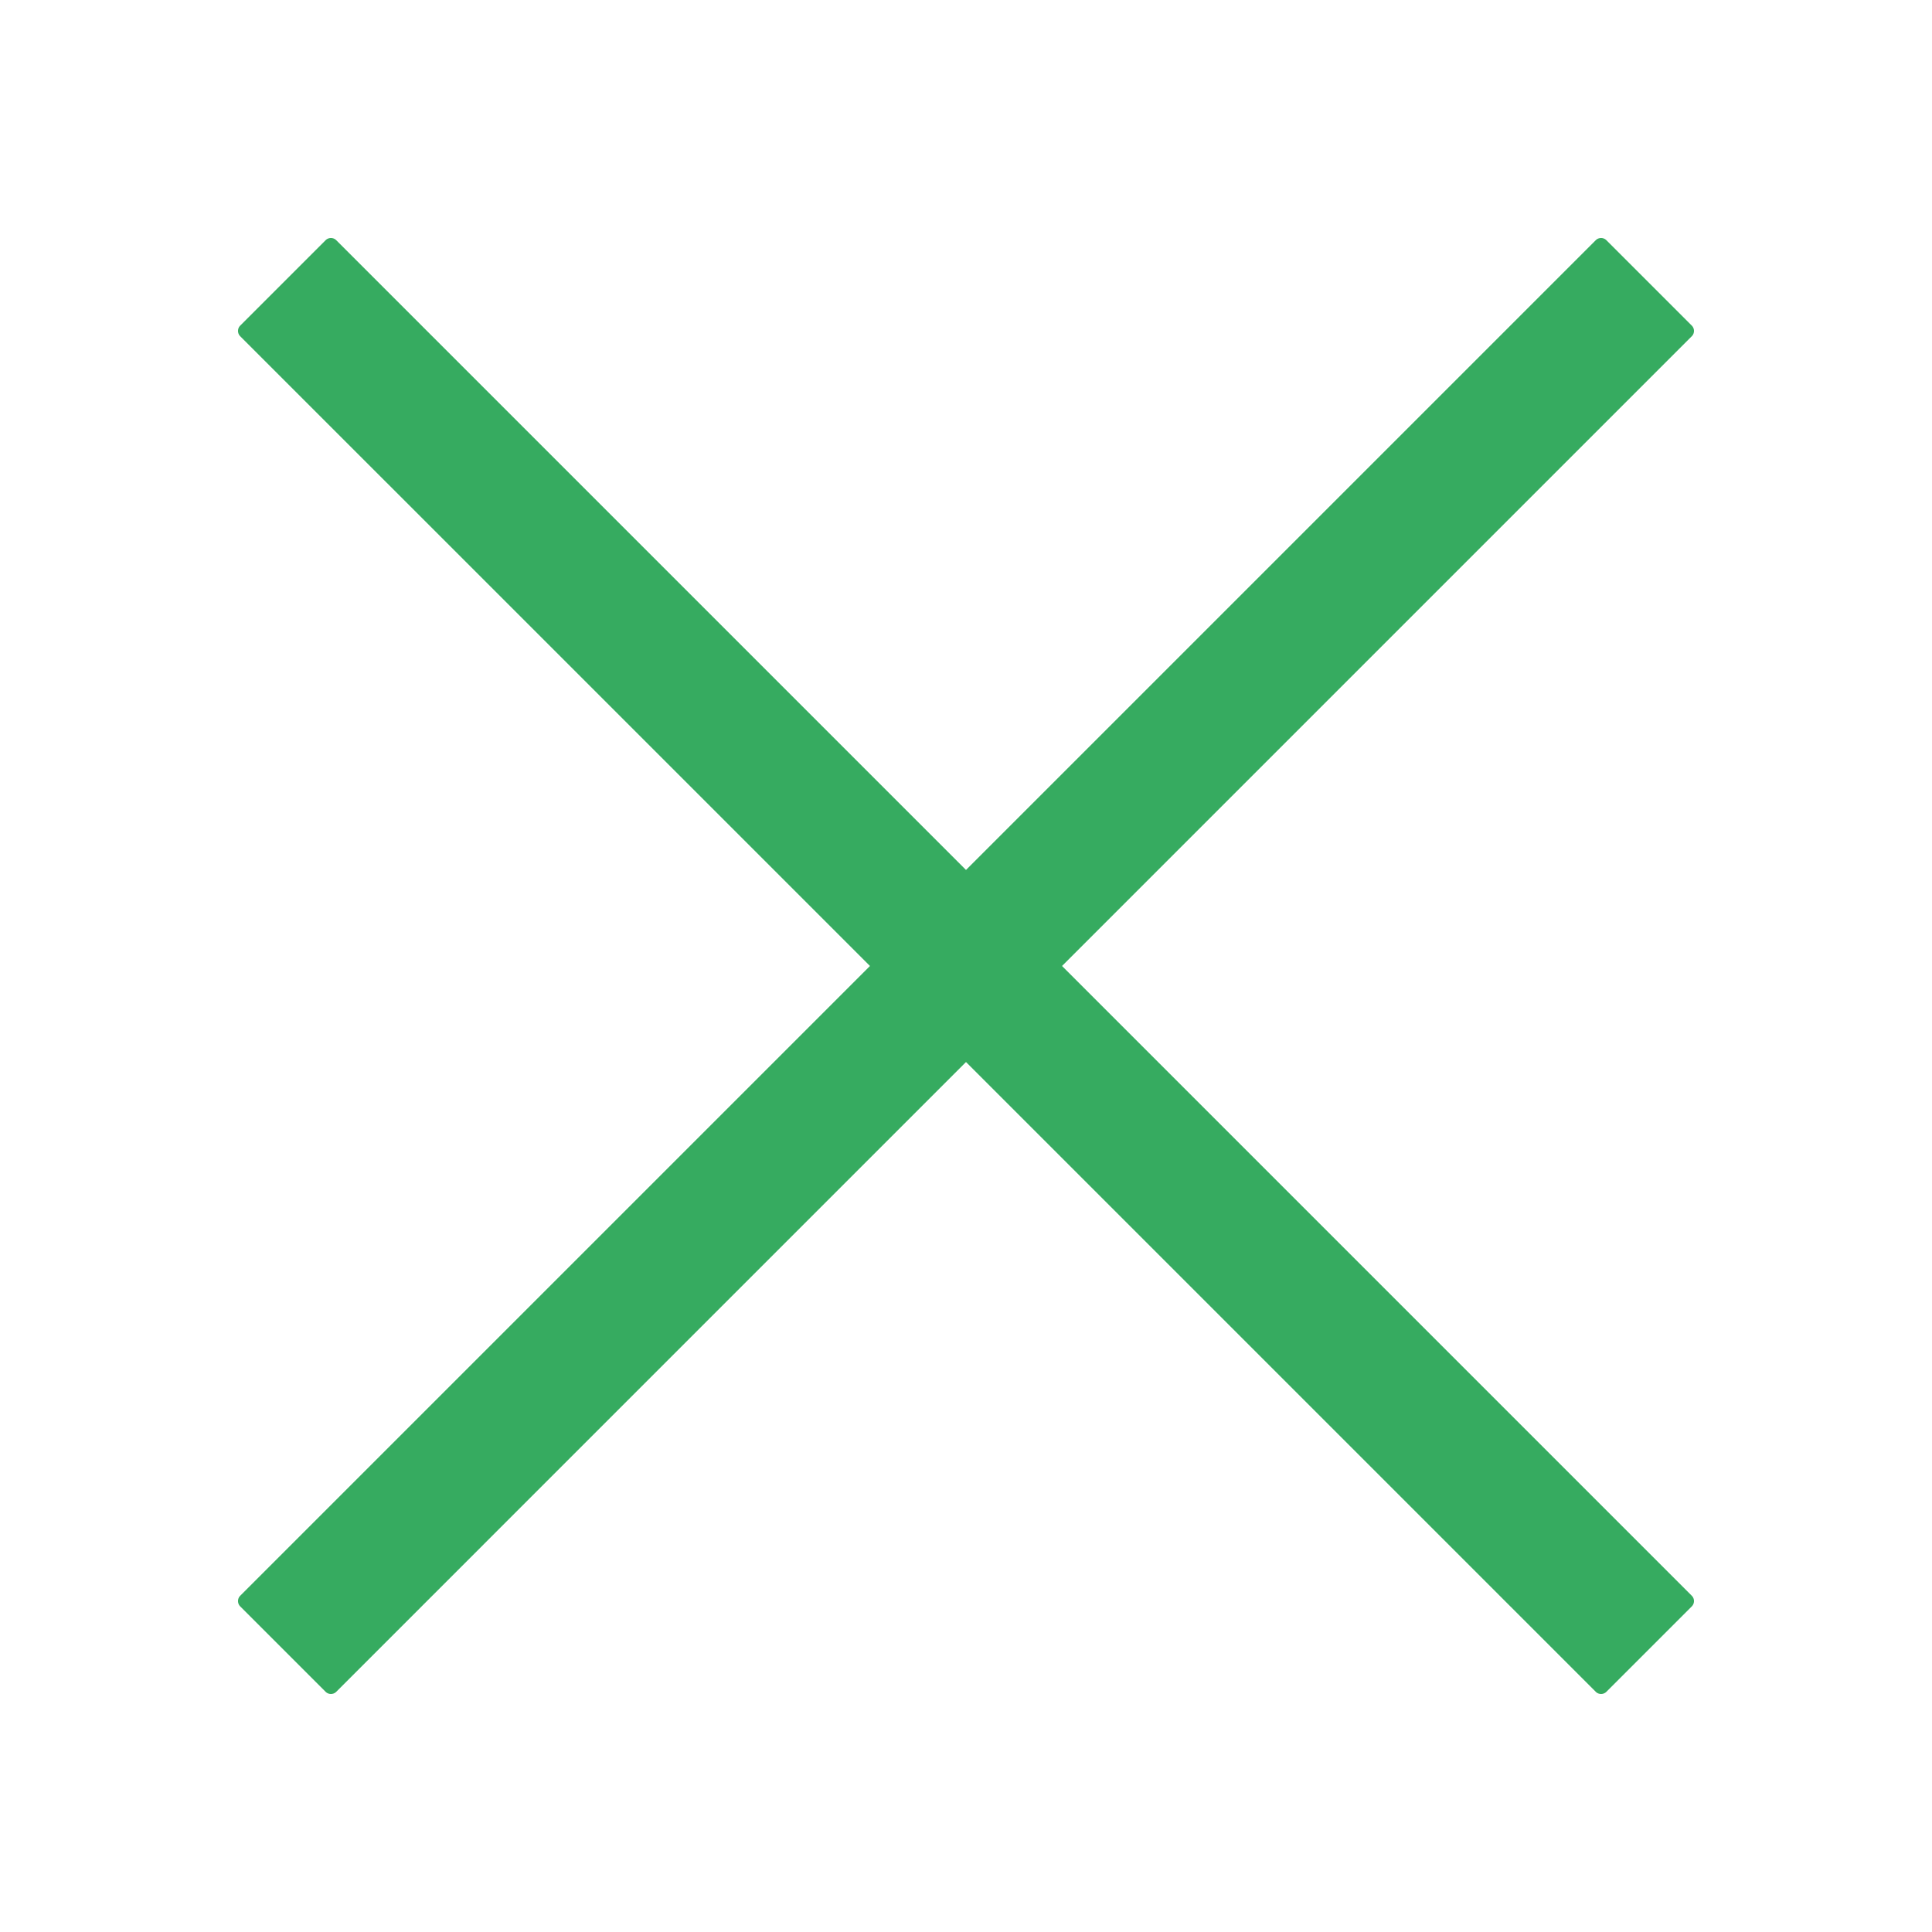 <?xml version="1.0" standalone="no"?><!DOCTYPE svg PUBLIC "-//W3C//DTD SVG 1.1//EN" "http://www.w3.org/Graphics/SVG/1.1/DTD/svg11.dtd"><svg t="1699687366739" class="icon" viewBox="0 0 1024 1024" version="1.1" xmlns="http://www.w3.org/2000/svg" p-id="17205" id="mx_n_1699687366740" width="16" height="16"><path d="M896.7 172.6l-45.3-45.3a4 4 0 0 0-5.6 0L512 461.1 178.2 127.3a4 4 0 0 0-5.6 0l-45.3 45.3a4 4 0 0 0 0 5.6L461.1 512 127.3 845.8a4 4 0 0 0 0 5.6l45.3 45.3a4 4 0 0 0 5.6 0L512 562.9l333.8 333.8a4 4 0 0 0 5.6 0l45.3-45.3a4 4 0 0 0 0-5.6L562.9 512l333.8-333.8a4 4 0 0 0 0-5.6z" p-id="17206" fill="#36ab60"></path></svg>
